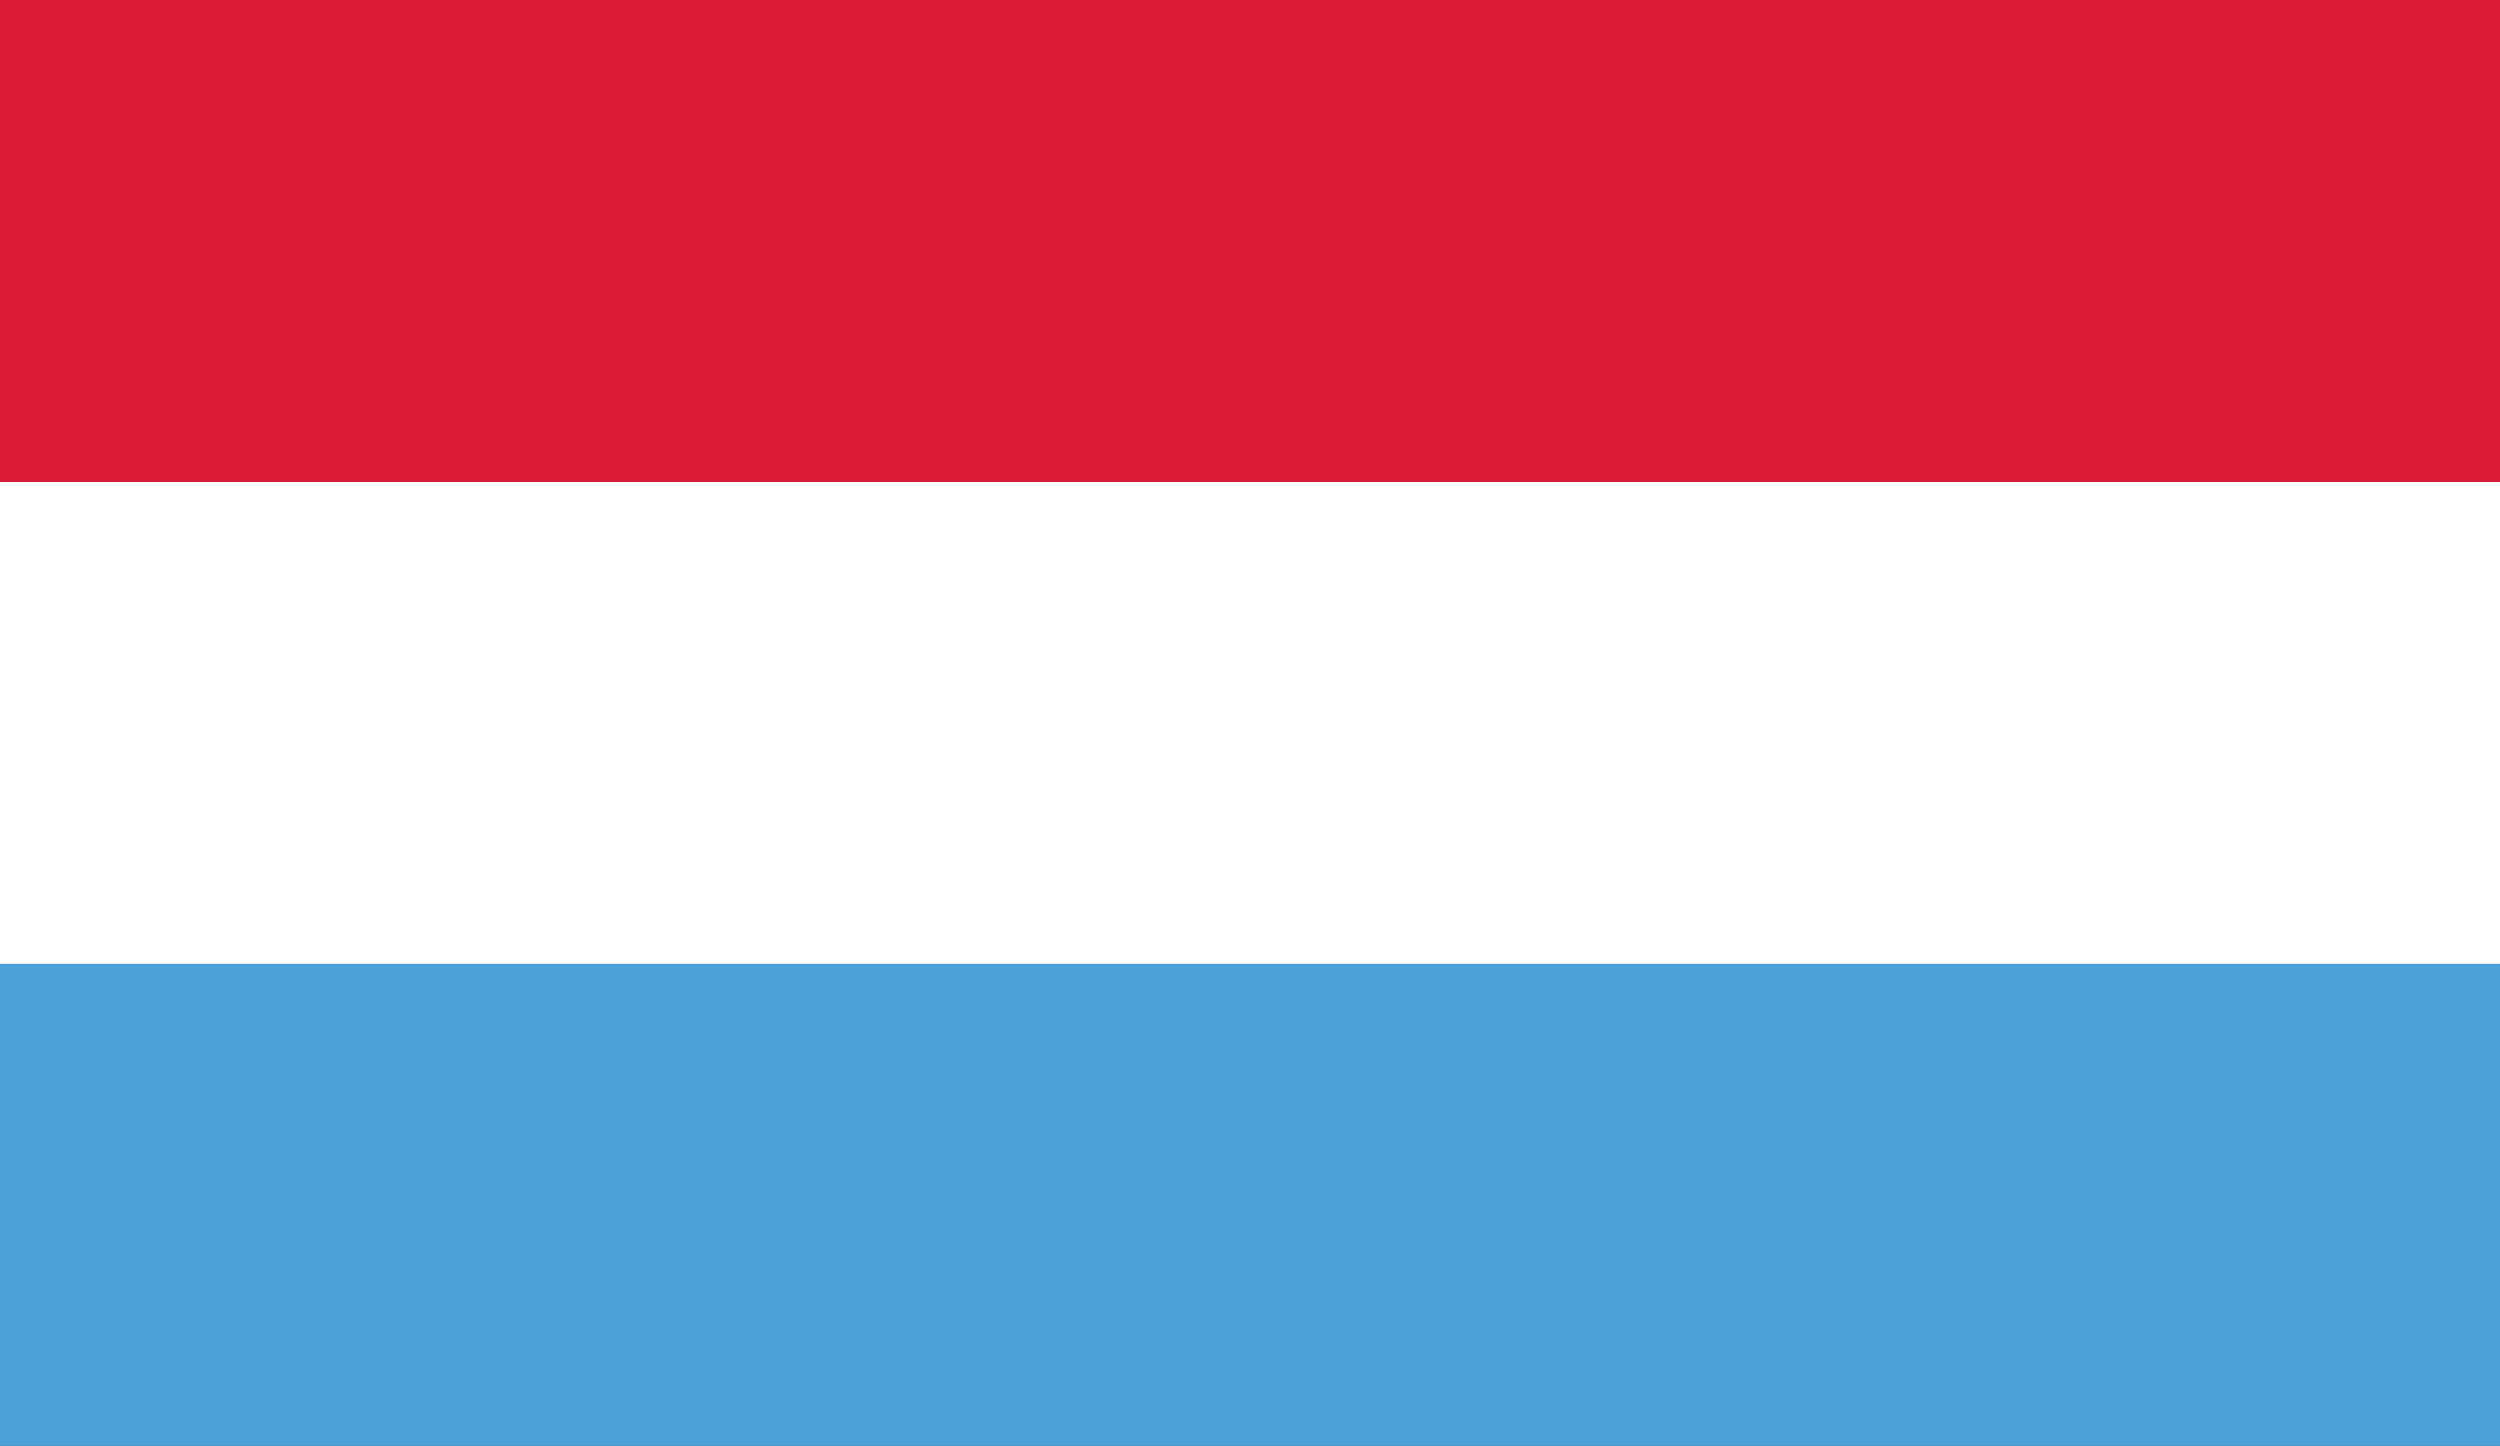 <?xml version="1.0" encoding="UTF-8"?>
<svg id="Capa_1" data-name="Capa 1" xmlns="http://www.w3.org/2000/svg" viewBox="0 0 18 10.41">
  <rect x="0" y="0" width="18" height="10.41" fill="#333333" stroke="none"/>
  <defs>
    <style>
      .cls-1 {
        fill: #4ba0d9;
      }

      .cls-2 {
        fill: #fff;
      }

      .cls-3 {
        fill: #dc1c37;
      }
    </style>
  </defs>
  <rect class="cls-1" y="6.94" width="18" height="3.47"/>
  <rect class="cls-2" y="3.47" width="18" height="3.47"/>
  <rect class="cls-3" y="0" width="18" height="3.47"/>
</svg>